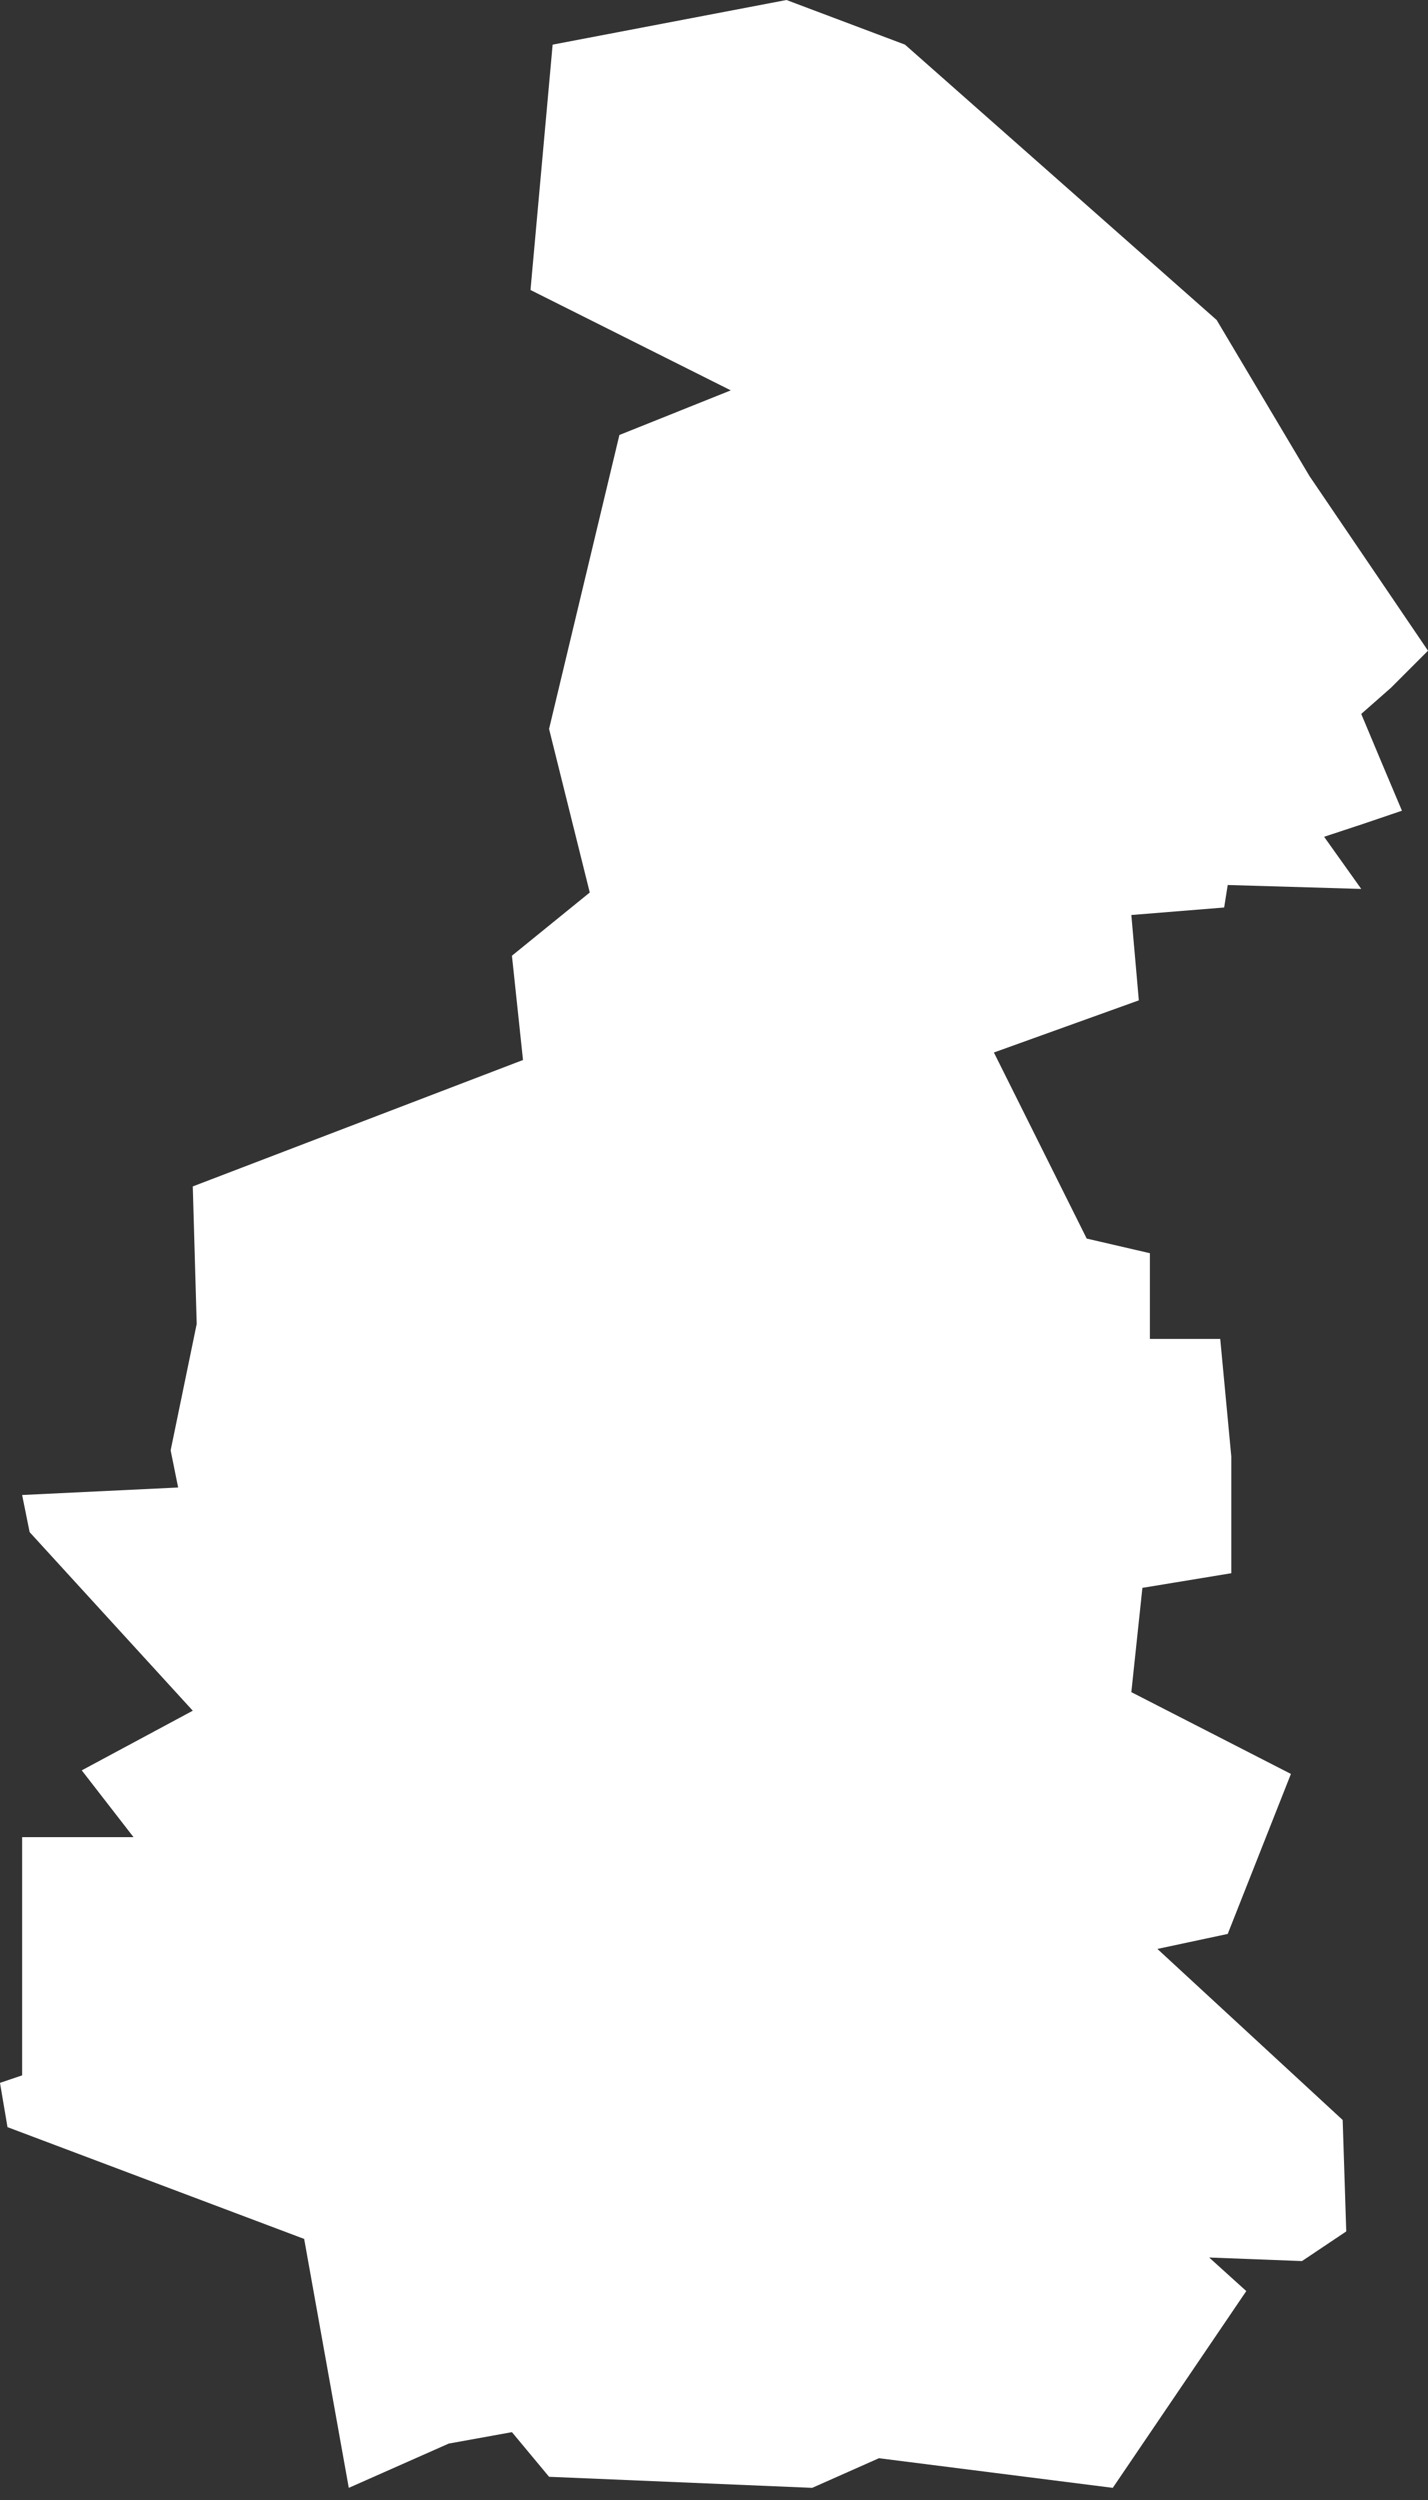 <svg width="4" height="7" viewBox="0 0 4 7" fill="none" xmlns="http://www.w3.org/2000/svg">
<rect x="0" y="0" width="4" height="7" fill="#333333" stroke="none"/>
<path fill-rule="evenodd" clip-rule="evenodd" d="M0.229 4.957L0.54 4.79L0.083 4.29L0.062 4.186L0.499 4.165L0.478 4.061L0.551 3.707L0.54 3.322L1.465 2.968L1.434 2.676L1.652 2.499L1.538 2.041L1.735 1.218L2.047 1.093L1.486 0.812L1.548 0.125L2.203 0L2.535 0.125L3.408 0.896L3.668 1.333L4 1.822L3.896 1.926L3.813 1.999L3.87 2.135L3.927 2.27L3.818 2.307L3.709 2.343L3.813 2.489L3.439 2.478L3.429 2.541L3.169 2.562L3.19 2.801L2.784 2.947L3.044 3.468L3.221 3.509V3.749H3.418L3.449 4.078L3.449 4.405L3.2 4.446L3.169 4.738L3.616 4.967L3.439 5.415L3.242 5.457L3.761 5.936L3.771 6.248L3.647 6.331L3.387 6.321L3.491 6.415L3.117 6.966L2.462 6.883L2.275 6.966L1.538 6.935L1.434 6.81L1.257 6.842L0.977 6.966L0.852 6.269L0.021 5.956L0 5.832L0.062 5.811V5.144H0.374L0.229 4.957Z" fill="white"/>
</svg>
